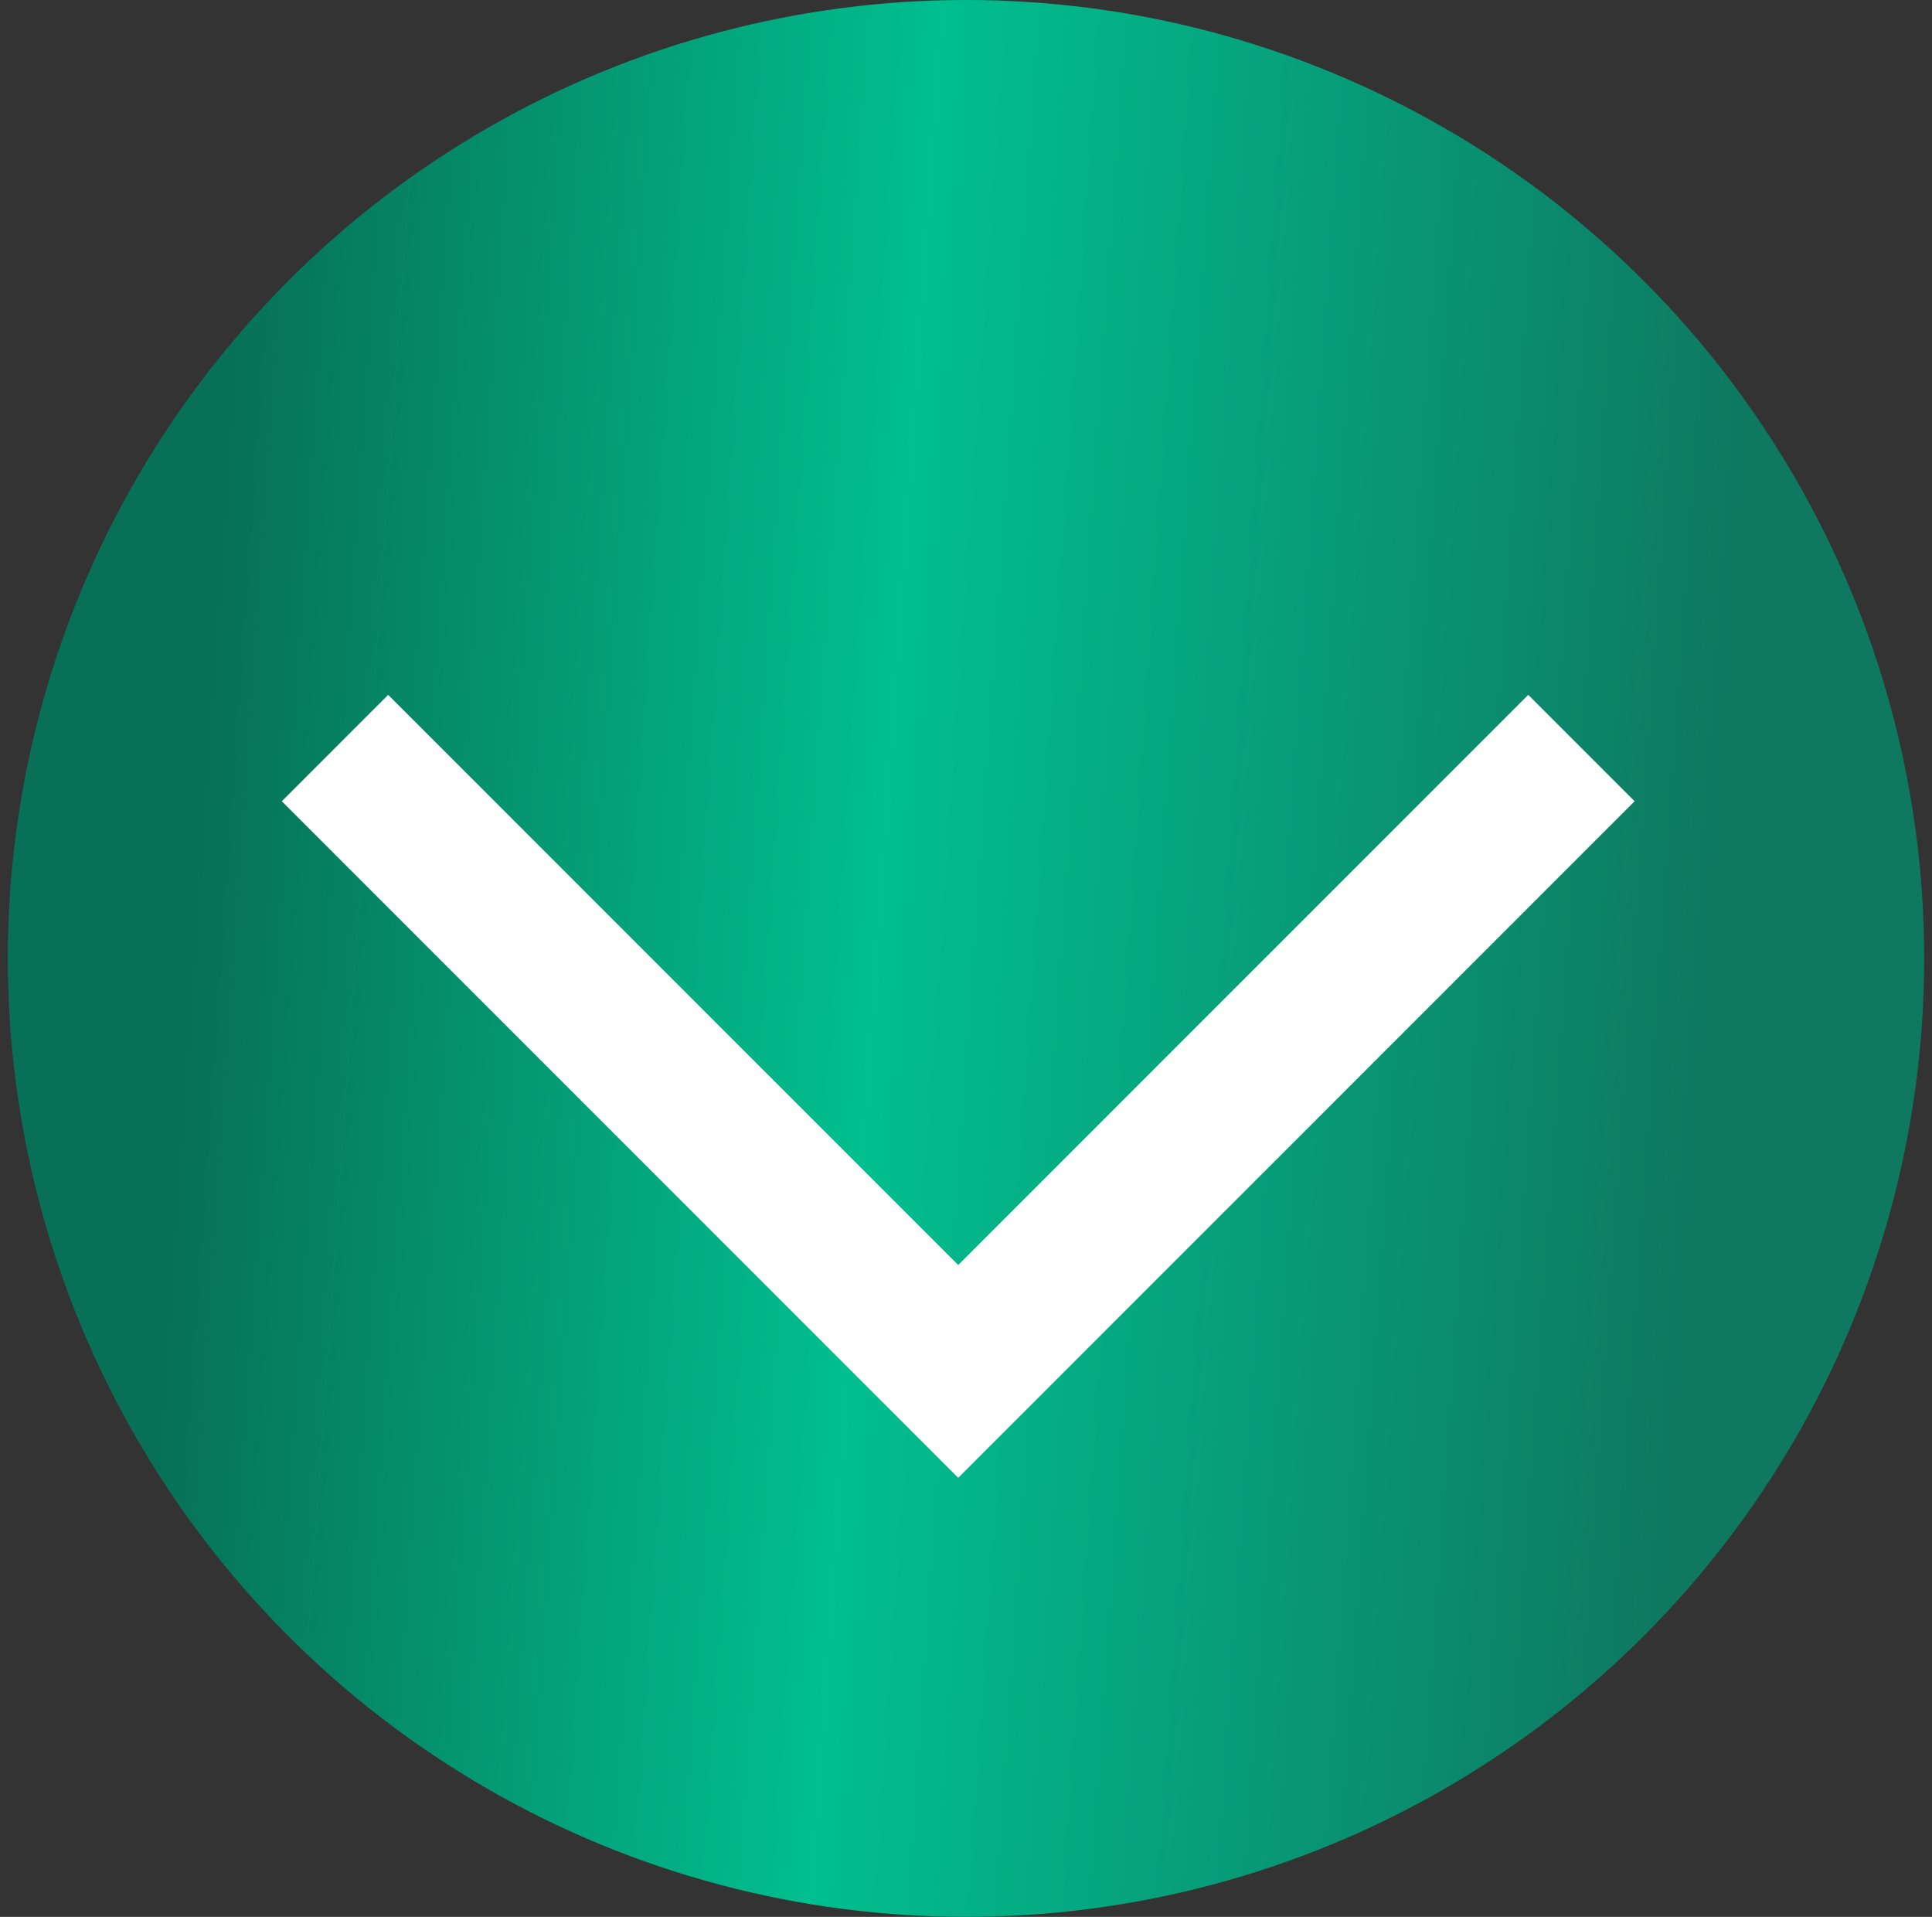 <?xml version="1.0" encoding="UTF-8"?> <svg xmlns="http://www.w3.org/2000/svg" width="124" height="123" viewBox="0 0 124 123" fill="none"><rect x="0" y="0" width="124" height="123" fill="#333333" stroke="none"/><circle cx="62" cy="61.5" r="61.5" fill="url(#paint0_linear_248_181)"></circle><path d="M21.5 48L61.5 88L101.5 48" stroke="white" stroke-width="9.655"></path><defs><linearGradient id="paint0_linear_248_181" x1="14.507" y1="21.684" x2="112.141" y2="28.455" gradientUnits="userSpaceOnUse"><stop stop-color="#077056"></stop><stop offset="0.453" stop-color="#01BF8F"></stop><stop offset="1" stop-color="#0E7861"></stop></linearGradient></defs></svg> 
